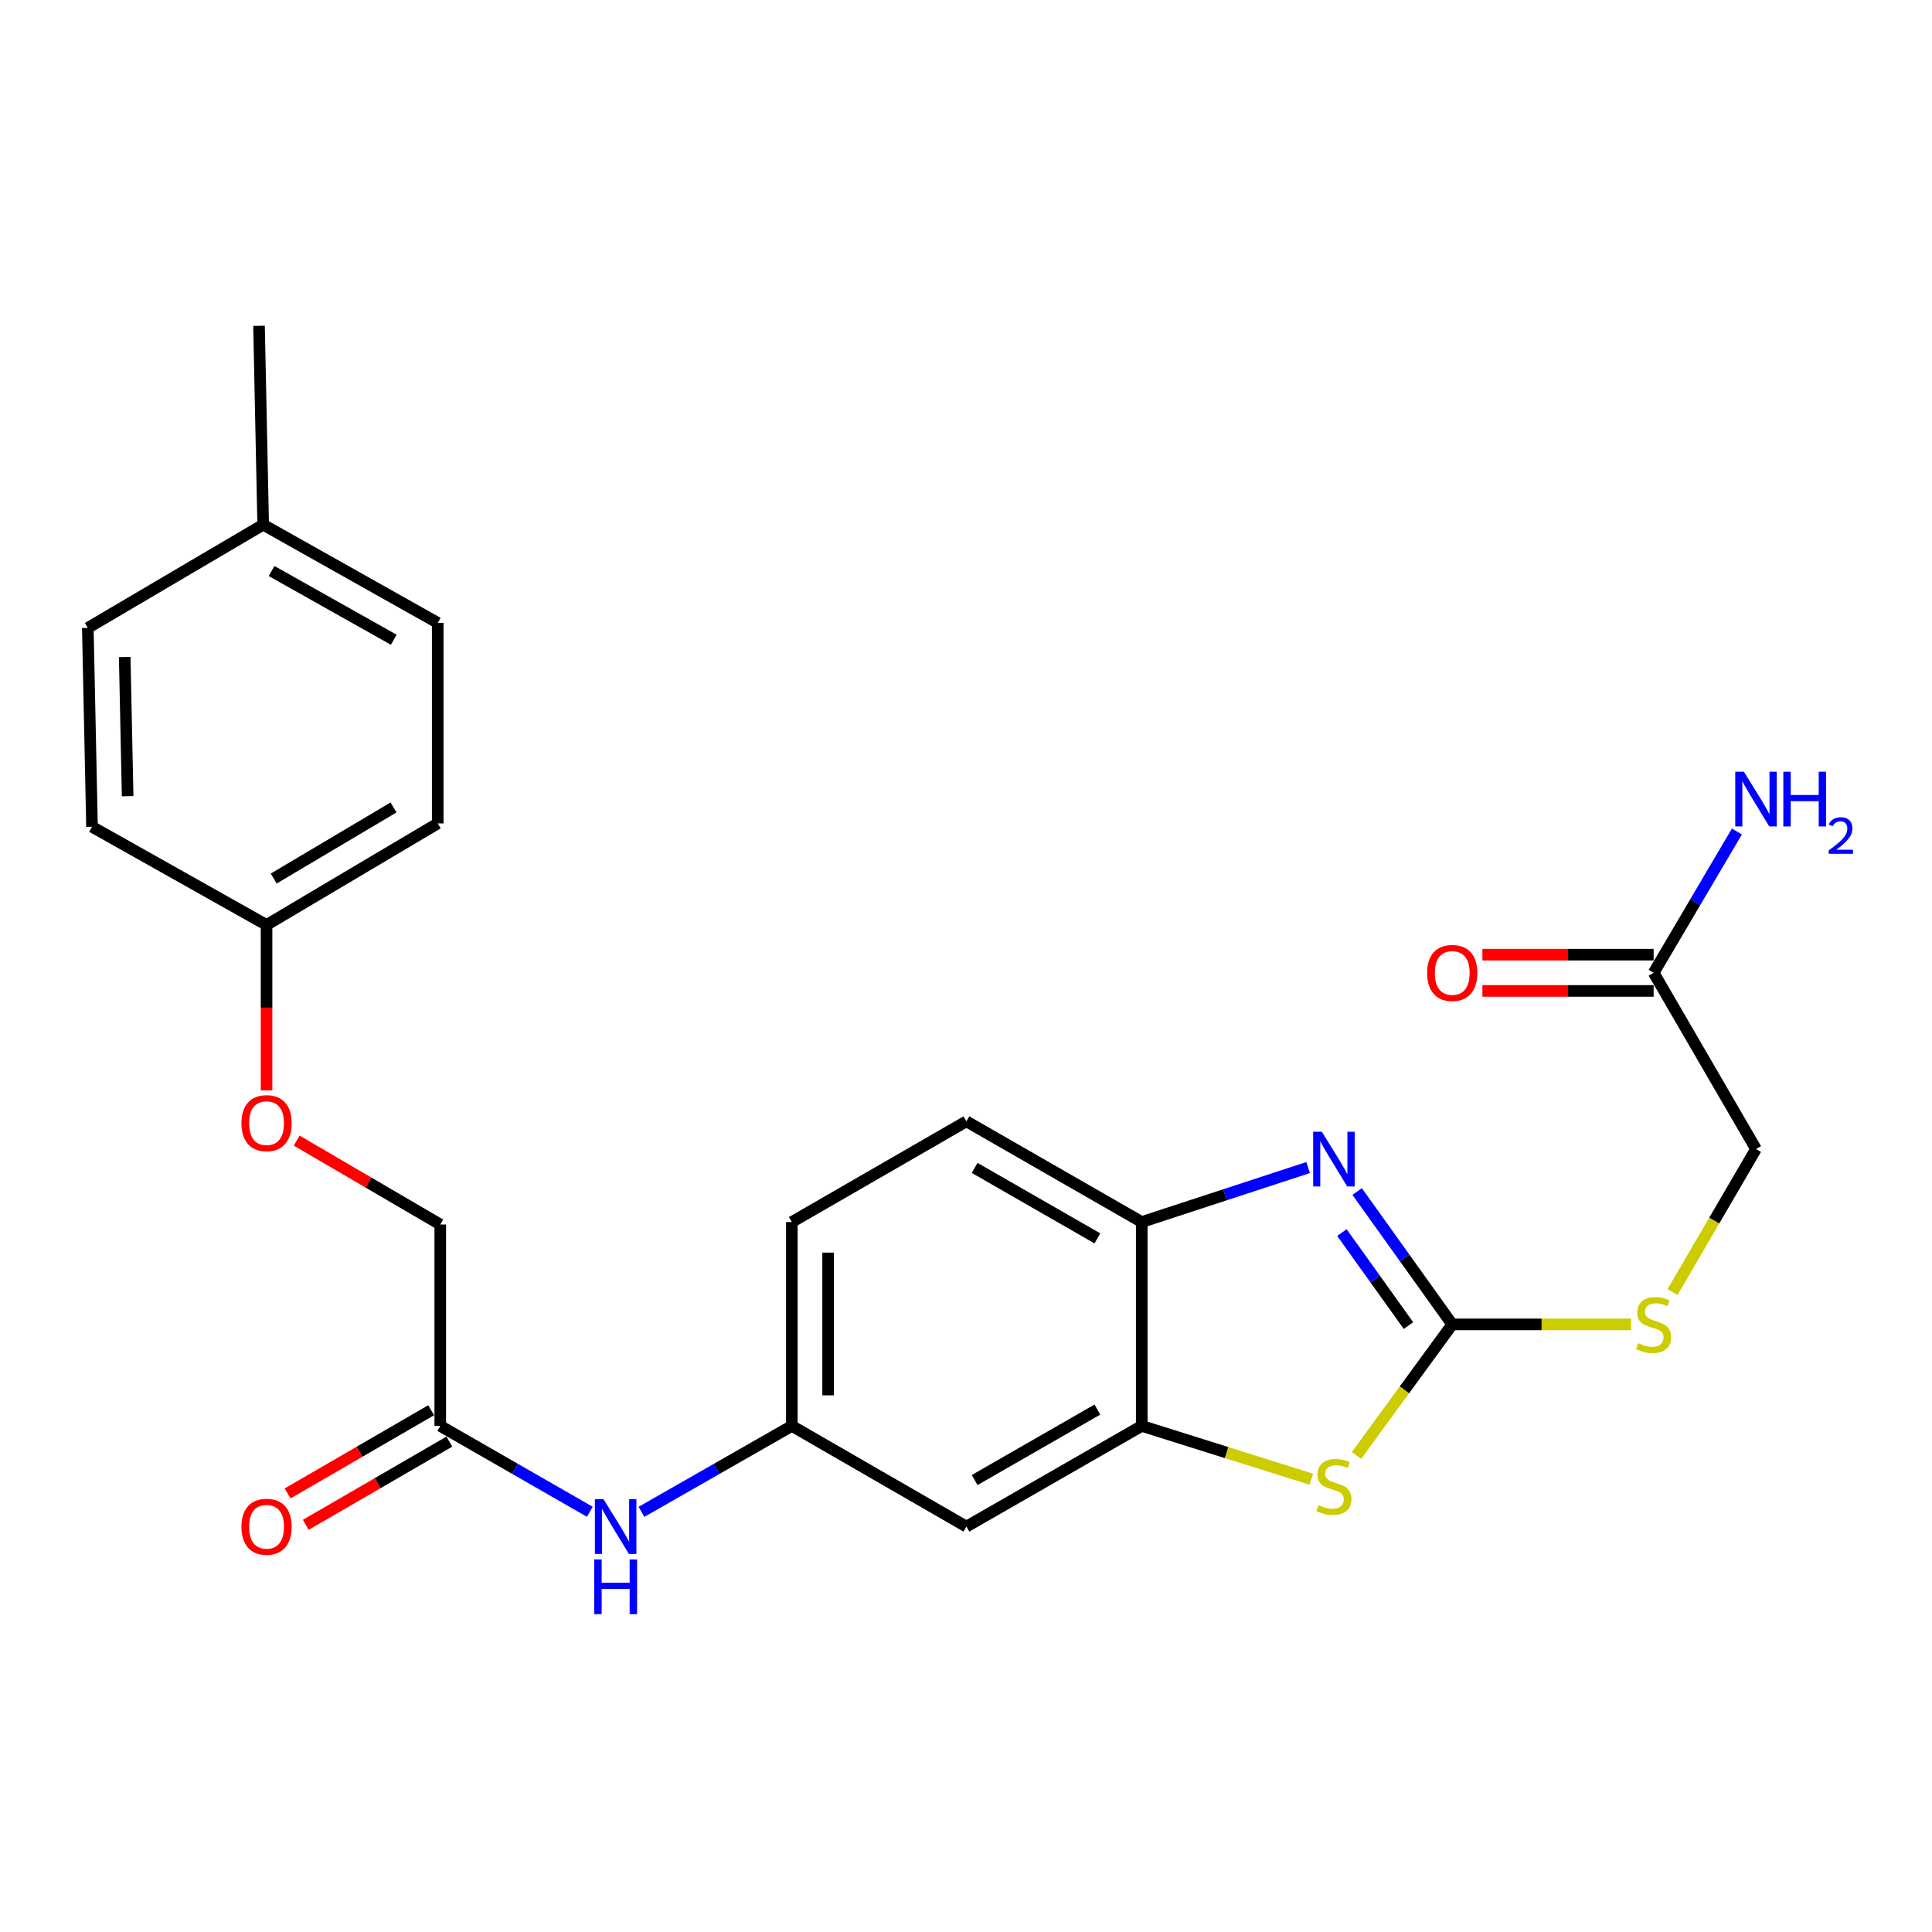 <?xml version='1.0' encoding='iso-8859-1'?>
<svg version='1.1' baseProfile='full'
              xmlns='http://www.w3.org/2000/svg'
                      xmlns:rdkit='http://www.rdkit.org/xml'
                      xmlns:xlink='http://www.w3.org/1999/xlink'
                  xml:space='preserve'
width='1000px' height='1000px' viewBox='0 0 1000 1000'>
<!-- END OF HEADER -->
<rect style='opacity:1.0;fill:#FFFFFF;stroke:none' width='1000' height='1000' x='0' y='0'> </rect>
<path class='bond-0' d='M 751.676,685.506 L 727.064,651.119' style='fill:none;fill-rule:evenodd;stroke:#000000;stroke-width:6px;stroke-linecap:butt;stroke-linejoin:miter;stroke-opacity:1' />
<path class='bond-0' d='M 727.064,651.119 L 702.451,616.732' style='fill:none;fill-rule:evenodd;stroke:#0000FF;stroke-width:6px;stroke-linecap:butt;stroke-linejoin:miter;stroke-opacity:1' />
<path class='bond-0' d='M 729.027,686.117 L 711.798,662.046' style='fill:none;fill-rule:evenodd;stroke:#000000;stroke-width:6px;stroke-linecap:butt;stroke-linejoin:miter;stroke-opacity:1' />
<path class='bond-0' d='M 711.798,662.046 L 694.569,637.975' style='fill:none;fill-rule:evenodd;stroke:#0000FF;stroke-width:6px;stroke-linecap:butt;stroke-linejoin:miter;stroke-opacity:1' />
<path class='bond-1' d='M 751.676,685.506 L 726.892,719.423' style='fill:none;fill-rule:evenodd;stroke:#000000;stroke-width:6px;stroke-linecap:butt;stroke-linejoin:miter;stroke-opacity:1' />
<path class='bond-1' d='M 726.892,719.423 L 702.109,753.341' style='fill:none;fill-rule:evenodd;stroke:#CCCC00;stroke-width:6px;stroke-linecap:butt;stroke-linejoin:miter;stroke-opacity:1' />
<path class='bond-6' d='M 751.676,685.506 L 797.955,685.506' style='fill:none;fill-rule:evenodd;stroke:#000000;stroke-width:6px;stroke-linecap:butt;stroke-linejoin:miter;stroke-opacity:1' />
<path class='bond-6' d='M 797.955,685.506 L 844.234,685.506' style='fill:none;fill-rule:evenodd;stroke:#CCCC00;stroke-width:6px;stroke-linecap:butt;stroke-linejoin:miter;stroke-opacity:1' />
<path class='bond-3' d='M 677.077,604.317 L 634.021,618.42' style='fill:none;fill-rule:evenodd;stroke:#0000FF;stroke-width:6px;stroke-linecap:butt;stroke-linejoin:miter;stroke-opacity:1' />
<path class='bond-3' d='M 634.021,618.42 L 590.966,632.524' style='fill:none;fill-rule:evenodd;stroke:#000000;stroke-width:6px;stroke-linecap:butt;stroke-linejoin:miter;stroke-opacity:1' />
<path class='bond-2' d='M 678.747,765.645 L 634.856,751.848' style='fill:none;fill-rule:evenodd;stroke:#CCCC00;stroke-width:6px;stroke-linecap:butt;stroke-linejoin:miter;stroke-opacity:1' />
<path class='bond-2' d='M 634.856,751.848 L 590.966,738.051' style='fill:none;fill-rule:evenodd;stroke:#000000;stroke-width:6px;stroke-linecap:butt;stroke-linejoin:miter;stroke-opacity:1' />
<path class='bond-4' d='M 590.966,738.051 L 500.207,790.167' style='fill:none;fill-rule:evenodd;stroke:#000000;stroke-width:6px;stroke-linecap:butt;stroke-linejoin:miter;stroke-opacity:1' />
<path class='bond-4' d='M 568.004,729.588 L 504.473,766.07' style='fill:none;fill-rule:evenodd;stroke:#000000;stroke-width:6px;stroke-linecap:butt;stroke-linejoin:miter;stroke-opacity:1' />
<path class='bond-25' d='M 590.966,738.051 L 590.966,632.524' style='fill:none;fill-rule:evenodd;stroke:#000000;stroke-width:6px;stroke-linecap:butt;stroke-linejoin:miter;stroke-opacity:1' />
<path class='bond-12' d='M 590.966,632.524 L 500.207,580.407' style='fill:none;fill-rule:evenodd;stroke:#000000;stroke-width:6px;stroke-linecap:butt;stroke-linejoin:miter;stroke-opacity:1' />
<path class='bond-12' d='M 568.004,640.986 L 504.473,604.504' style='fill:none;fill-rule:evenodd;stroke:#000000;stroke-width:6px;stroke-linecap:butt;stroke-linejoin:miter;stroke-opacity:1' />
<path class='bond-9' d='M 500.207,790.167 L 409.855,738.051' style='fill:none;fill-rule:evenodd;stroke:#000000;stroke-width:6px;stroke-linecap:butt;stroke-linejoin:miter;stroke-opacity:1' />
<path class='bond-5' d='M 227.879,738.051 L 266.591,760.275' style='fill:none;fill-rule:evenodd;stroke:#000000;stroke-width:6px;stroke-linecap:butt;stroke-linejoin:miter;stroke-opacity:1' />
<path class='bond-5' d='M 266.591,760.275 L 305.302,782.499' style='fill:none;fill-rule:evenodd;stroke:#0000FF;stroke-width:6px;stroke-linecap:butt;stroke-linejoin:miter;stroke-opacity:1' />
<path class='bond-10' d='M 223.172,729.93 L 186.014,751.467' style='fill:none;fill-rule:evenodd;stroke:#000000;stroke-width:6px;stroke-linecap:butt;stroke-linejoin:miter;stroke-opacity:1' />
<path class='bond-10' d='M 186.014,751.467 L 148.856,773.005' style='fill:none;fill-rule:evenodd;stroke:#FF0000;stroke-width:6px;stroke-linecap:butt;stroke-linejoin:miter;stroke-opacity:1' />
<path class='bond-10' d='M 232.586,746.172 L 195.429,767.709' style='fill:none;fill-rule:evenodd;stroke:#000000;stroke-width:6px;stroke-linecap:butt;stroke-linejoin:miter;stroke-opacity:1' />
<path class='bond-10' d='M 195.429,767.709 L 158.271,789.247' style='fill:none;fill-rule:evenodd;stroke:#FF0000;stroke-width:6px;stroke-linecap:butt;stroke-linejoin:miter;stroke-opacity:1' />
<path class='bond-15' d='M 227.879,738.051 L 227.879,633.806' style='fill:none;fill-rule:evenodd;stroke:#000000;stroke-width:6px;stroke-linecap:butt;stroke-linejoin:miter;stroke-opacity:1' />
<path class='bond-13' d='M 865.695,668.758 L 887.299,631.742' style='fill:none;fill-rule:evenodd;stroke:#CCCC00;stroke-width:6px;stroke-linecap:butt;stroke-linejoin:miter;stroke-opacity:1' />
<path class='bond-13' d='M 887.299,631.742 L 908.903,594.727' style='fill:none;fill-rule:evenodd;stroke:#000000;stroke-width:6px;stroke-linecap:butt;stroke-linejoin:miter;stroke-opacity:1' />
<path class='bond-7' d='M 332.025,782.529 L 370.94,760.29' style='fill:none;fill-rule:evenodd;stroke:#0000FF;stroke-width:6px;stroke-linecap:butt;stroke-linejoin:miter;stroke-opacity:1' />
<path class='bond-7' d='M 370.94,760.29 L 409.855,738.051' style='fill:none;fill-rule:evenodd;stroke:#000000;stroke-width:6px;stroke-linecap:butt;stroke-linejoin:miter;stroke-opacity:1' />
<path class='bond-8' d='M 855.92,503.519 L 908.903,594.727' style='fill:none;fill-rule:evenodd;stroke:#000000;stroke-width:6px;stroke-linecap:butt;stroke-linejoin:miter;stroke-opacity:1' />
<path class='bond-11' d='M 855.92,494.133 L 811.601,494.133' style='fill:none;fill-rule:evenodd;stroke:#000000;stroke-width:6px;stroke-linecap:butt;stroke-linejoin:miter;stroke-opacity:1' />
<path class='bond-11' d='M 811.601,494.133 L 767.282,494.133' style='fill:none;fill-rule:evenodd;stroke:#FF0000;stroke-width:6px;stroke-linecap:butt;stroke-linejoin:miter;stroke-opacity:1' />
<path class='bond-11' d='M 855.92,512.906 L 811.601,512.906' style='fill:none;fill-rule:evenodd;stroke:#000000;stroke-width:6px;stroke-linecap:butt;stroke-linejoin:miter;stroke-opacity:1' />
<path class='bond-11' d='M 811.601,512.906 L 767.282,512.906' style='fill:none;fill-rule:evenodd;stroke:#FF0000;stroke-width:6px;stroke-linecap:butt;stroke-linejoin:miter;stroke-opacity:1' />
<path class='bond-16' d='M 855.92,503.519 L 877.471,466.947' style='fill:none;fill-rule:evenodd;stroke:#000000;stroke-width:6px;stroke-linecap:butt;stroke-linejoin:miter;stroke-opacity:1' />
<path class='bond-16' d='M 877.471,466.947 L 899.022,430.375' style='fill:none;fill-rule:evenodd;stroke:#0000FF;stroke-width:6px;stroke-linecap:butt;stroke-linejoin:miter;stroke-opacity:1' />
<path class='bond-26' d='M 409.855,738.051 L 409.855,632.524' style='fill:none;fill-rule:evenodd;stroke:#000000;stroke-width:6px;stroke-linecap:butt;stroke-linejoin:miter;stroke-opacity:1' />
<path class='bond-26' d='M 428.629,722.222 L 428.629,648.353' style='fill:none;fill-rule:evenodd;stroke:#000000;stroke-width:6px;stroke-linecap:butt;stroke-linejoin:miter;stroke-opacity:1' />
<path class='bond-18' d='M 500.207,580.407 L 409.855,632.524' style='fill:none;fill-rule:evenodd;stroke:#000000;stroke-width:6px;stroke-linecap:butt;stroke-linejoin:miter;stroke-opacity:1' />
<path class='bond-14' d='M 153.569,590.38 L 190.724,612.093' style='fill:none;fill-rule:evenodd;stroke:#FF0000;stroke-width:6px;stroke-linecap:butt;stroke-linejoin:miter;stroke-opacity:1' />
<path class='bond-14' d='M 190.724,612.093 L 227.879,633.806' style='fill:none;fill-rule:evenodd;stroke:#000000;stroke-width:6px;stroke-linecap:butt;stroke-linejoin:miter;stroke-opacity:1' />
<path class='bond-17' d='M 137.965,564.379 L 137.965,521.569' style='fill:none;fill-rule:evenodd;stroke:#FF0000;stroke-width:6px;stroke-linecap:butt;stroke-linejoin:miter;stroke-opacity:1' />
<path class='bond-17' d='M 137.965,521.569 L 137.965,478.759' style='fill:none;fill-rule:evenodd;stroke:#000000;stroke-width:6px;stroke-linecap:butt;stroke-linejoin:miter;stroke-opacity:1' />
<path class='bond-20' d='M 137.965,478.759 L 47.624,427.936' style='fill:none;fill-rule:evenodd;stroke:#000000;stroke-width:6px;stroke-linecap:butt;stroke-linejoin:miter;stroke-opacity:1' />
<path class='bond-21' d='M 137.965,478.759 L 226.565,426.194' style='fill:none;fill-rule:evenodd;stroke:#000000;stroke-width:6px;stroke-linecap:butt;stroke-linejoin:miter;stroke-opacity:1' />
<path class='bond-21' d='M 141.676,454.729 L 203.696,417.933' style='fill:none;fill-rule:evenodd;stroke:#000000;stroke-width:6px;stroke-linecap:butt;stroke-linejoin:miter;stroke-opacity:1' />
<path class='bond-19' d='M 136.224,271.575 L 226.565,322.388' style='fill:none;fill-rule:evenodd;stroke:#000000;stroke-width:6px;stroke-linecap:butt;stroke-linejoin:miter;stroke-opacity:1' />
<path class='bond-19' d='M 140.572,295.559 L 203.811,331.129' style='fill:none;fill-rule:evenodd;stroke:#000000;stroke-width:6px;stroke-linecap:butt;stroke-linejoin:miter;stroke-opacity:1' />
<path class='bond-24' d='M 136.224,271.575 L 134.065,168.645' style='fill:none;fill-rule:evenodd;stroke:#000000;stroke-width:6px;stroke-linecap:butt;stroke-linejoin:miter;stroke-opacity:1' />
<path class='bond-27' d='M 136.224,271.575 L 45.455,325.006' style='fill:none;fill-rule:evenodd;stroke:#000000;stroke-width:6px;stroke-linecap:butt;stroke-linejoin:miter;stroke-opacity:1' />
<path class='bond-23' d='M 47.624,427.936 L 45.455,325.006' style='fill:none;fill-rule:evenodd;stroke:#000000;stroke-width:6px;stroke-linecap:butt;stroke-linejoin:miter;stroke-opacity:1' />
<path class='bond-23' d='M 66.068,412.101 L 64.549,340.05' style='fill:none;fill-rule:evenodd;stroke:#000000;stroke-width:6px;stroke-linecap:butt;stroke-linejoin:miter;stroke-opacity:1' />
<path class='bond-22' d='M 226.565,426.194 L 226.565,322.388' style='fill:none;fill-rule:evenodd;stroke:#000000;stroke-width:6px;stroke-linecap:butt;stroke-linejoin:miter;stroke-opacity:1' />
<path  class='atom-1' d='M 684.173 585.781
L 693.453 600.781
Q 694.373 602.261, 695.853 604.941
Q 697.333 607.621, 697.413 607.781
L 697.413 585.781
L 701.173 585.781
L 701.173 614.101
L 697.293 614.101
L 687.333 597.701
Q 686.173 595.781, 684.933 593.581
Q 683.733 591.381, 683.373 590.701
L 683.373 614.101
L 679.693 614.101
L 679.693 585.781
L 684.173 585.781
' fill='#0000FF'/>
<path  class='atom-2' d='M 682.433 779.039
Q 682.753 779.159, 684.073 779.719
Q 685.393 780.279, 686.833 780.639
Q 688.313 780.959, 689.753 780.959
Q 692.433 780.959, 693.993 779.679
Q 695.553 778.359, 695.553 776.079
Q 695.553 774.519, 694.753 773.559
Q 693.993 772.599, 692.793 772.079
Q 691.593 771.559, 689.593 770.959
Q 687.073 770.199, 685.553 769.479
Q 684.073 768.759, 682.993 767.239
Q 681.953 765.719, 681.953 763.159
Q 681.953 759.599, 684.353 757.399
Q 686.793 755.199, 691.593 755.199
Q 694.873 755.199, 698.593 756.759
L 697.673 759.839
Q 694.273 758.439, 691.713 758.439
Q 688.953 758.439, 687.433 759.599
Q 685.913 760.719, 685.953 762.679
Q 685.953 764.199, 686.713 765.119
Q 687.513 766.039, 688.633 766.559
Q 689.793 767.079, 691.713 767.679
Q 694.273 768.479, 695.793 769.279
Q 697.313 770.079, 698.393 771.719
Q 699.513 773.319, 699.513 776.079
Q 699.513 779.999, 696.873 782.119
Q 694.273 784.199, 689.913 784.199
Q 687.393 784.199, 685.473 783.639
Q 683.593 783.119, 681.353 782.199
L 682.433 779.039
' fill='#CCCC00'/>
<path  class='atom-7' d='M 847.92 695.226
Q 848.24 695.346, 849.56 695.906
Q 850.88 696.466, 852.32 696.826
Q 853.8 697.146, 855.24 697.146
Q 857.92 697.146, 859.48 695.866
Q 861.04 694.546, 861.04 692.266
Q 861.04 690.706, 860.24 689.746
Q 859.48 688.786, 858.28 688.266
Q 857.08 687.746, 855.08 687.146
Q 852.56 686.386, 851.04 685.666
Q 849.56 684.946, 848.48 683.426
Q 847.44 681.906, 847.44 679.346
Q 847.44 675.786, 849.84 673.586
Q 852.28 671.386, 857.08 671.386
Q 860.36 671.386, 864.08 672.946
L 863.16 676.026
Q 859.76 674.626, 857.2 674.626
Q 854.44 674.626, 852.92 675.786
Q 851.4 676.906, 851.44 678.866
Q 851.44 680.386, 852.2 681.306
Q 853 682.226, 854.12 682.746
Q 855.28 683.266, 857.2 683.866
Q 859.76 684.666, 861.28 685.466
Q 862.8 686.266, 863.88 687.906
Q 865 689.506, 865 692.266
Q 865 696.186, 862.36 698.306
Q 859.76 700.386, 855.4 700.386
Q 852.88 700.386, 850.96 699.826
Q 849.08 699.306, 846.84 698.386
L 847.92 695.226
' fill='#CCCC00'/>
<path  class='atom-8' d='M 312.399 776.007
L 321.679 791.007
Q 322.599 792.487, 324.079 795.167
Q 325.559 797.847, 325.639 798.007
L 325.639 776.007
L 329.399 776.007
L 329.399 804.327
L 325.519 804.327
L 315.559 787.927
Q 314.399 786.007, 313.159 783.807
Q 311.959 781.607, 311.599 780.927
L 311.599 804.327
L 307.919 804.327
L 307.919 776.007
L 312.399 776.007
' fill='#0000FF'/>
<path  class='atom-8' d='M 307.579 807.159
L 311.419 807.159
L 311.419 819.199
L 325.899 819.199
L 325.899 807.159
L 329.739 807.159
L 329.739 835.479
L 325.899 835.479
L 325.899 822.399
L 311.419 822.399
L 311.419 835.479
L 307.579 835.479
L 307.579 807.159
' fill='#0000FF'/>
<path  class='atom-11' d='M 124.965 790.247
Q 124.965 783.447, 128.325 779.647
Q 131.685 775.847, 137.965 775.847
Q 144.245 775.847, 147.605 779.647
Q 150.965 783.447, 150.965 790.247
Q 150.965 797.127, 147.565 801.047
Q 144.165 804.927, 137.965 804.927
Q 131.725 804.927, 128.325 801.047
Q 124.965 797.167, 124.965 790.247
M 137.965 801.727
Q 142.285 801.727, 144.605 798.847
Q 146.965 795.927, 146.965 790.247
Q 146.965 784.687, 144.605 781.887
Q 142.285 779.047, 137.965 779.047
Q 133.645 779.047, 131.285 781.847
Q 128.965 784.647, 128.965 790.247
Q 128.965 795.967, 131.285 798.847
Q 133.645 801.727, 137.965 801.727
' fill='#FF0000'/>
<path  class='atom-12' d='M 738.676 503.599
Q 738.676 496.799, 742.036 492.999
Q 745.396 489.199, 751.676 489.199
Q 757.956 489.199, 761.316 492.999
Q 764.676 496.799, 764.676 503.599
Q 764.676 510.479, 761.276 514.399
Q 757.876 518.279, 751.676 518.279
Q 745.436 518.279, 742.036 514.399
Q 738.676 510.519, 738.676 503.599
M 751.676 515.079
Q 755.996 515.079, 758.316 512.199
Q 760.676 509.279, 760.676 503.599
Q 760.676 498.039, 758.316 495.239
Q 755.996 492.399, 751.676 492.399
Q 747.356 492.399, 744.996 495.199
Q 742.676 497.999, 742.676 503.599
Q 742.676 509.319, 744.996 512.199
Q 747.356 515.079, 751.676 515.079
' fill='#FF0000'/>
<path  class='atom-15' d='M 124.965 581.342
Q 124.965 574.542, 128.325 570.742
Q 131.685 566.942, 137.965 566.942
Q 144.245 566.942, 147.605 570.742
Q 150.965 574.542, 150.965 581.342
Q 150.965 588.222, 147.565 592.142
Q 144.165 596.022, 137.965 596.022
Q 131.725 596.022, 128.325 592.142
Q 124.965 588.262, 124.965 581.342
M 137.965 592.822
Q 142.285 592.822, 144.605 589.942
Q 146.965 587.022, 146.965 581.342
Q 146.965 575.782, 144.605 572.982
Q 142.285 570.142, 137.965 570.142
Q 133.645 570.142, 131.285 572.942
Q 128.965 575.742, 128.965 581.342
Q 128.965 587.062, 131.285 589.942
Q 133.645 592.822, 137.965 592.822
' fill='#FF0000'/>
<path  class='atom-17' d='M 902.643 399.446
L 911.923 414.446
Q 912.843 415.926, 914.323 418.606
Q 915.803 421.286, 915.883 421.446
L 915.883 399.446
L 919.643 399.446
L 919.643 427.766
L 915.763 427.766
L 905.803 411.366
Q 904.643 409.446, 903.403 407.246
Q 902.203 405.046, 901.843 404.366
L 901.843 427.766
L 898.163 427.766
L 898.163 399.446
L 902.643 399.446
' fill='#0000FF'/>
<path  class='atom-17' d='M 923.043 399.446
L 926.883 399.446
L 926.883 411.486
L 941.363 411.486
L 941.363 399.446
L 945.203 399.446
L 945.203 427.766
L 941.363 427.766
L 941.363 414.686
L 926.883 414.686
L 926.883 427.766
L 923.043 427.766
L 923.043 399.446
' fill='#0000FF'/>
<path  class='atom-17' d='M 946.576 426.772
Q 947.262 425.003, 948.899 424.026
Q 950.536 423.023, 952.806 423.023
Q 955.631 423.023, 957.215 424.554
Q 958.799 426.086, 958.799 428.805
Q 958.799 431.577, 956.74 434.164
Q 954.707 436.751, 950.483 439.814
L 959.116 439.814
L 959.116 441.926
L 946.523 441.926
L 946.523 440.157
Q 950.008 437.675, 952.067 435.827
Q 954.153 433.979, 955.156 432.316
Q 956.159 430.653, 956.159 428.937
Q 956.159 427.142, 955.261 426.138
Q 954.364 425.135, 952.806 425.135
Q 951.301 425.135, 950.298 425.742
Q 949.295 426.35, 948.582 427.696
L 946.576 426.772
' fill='#0000FF'/>
</svg>
